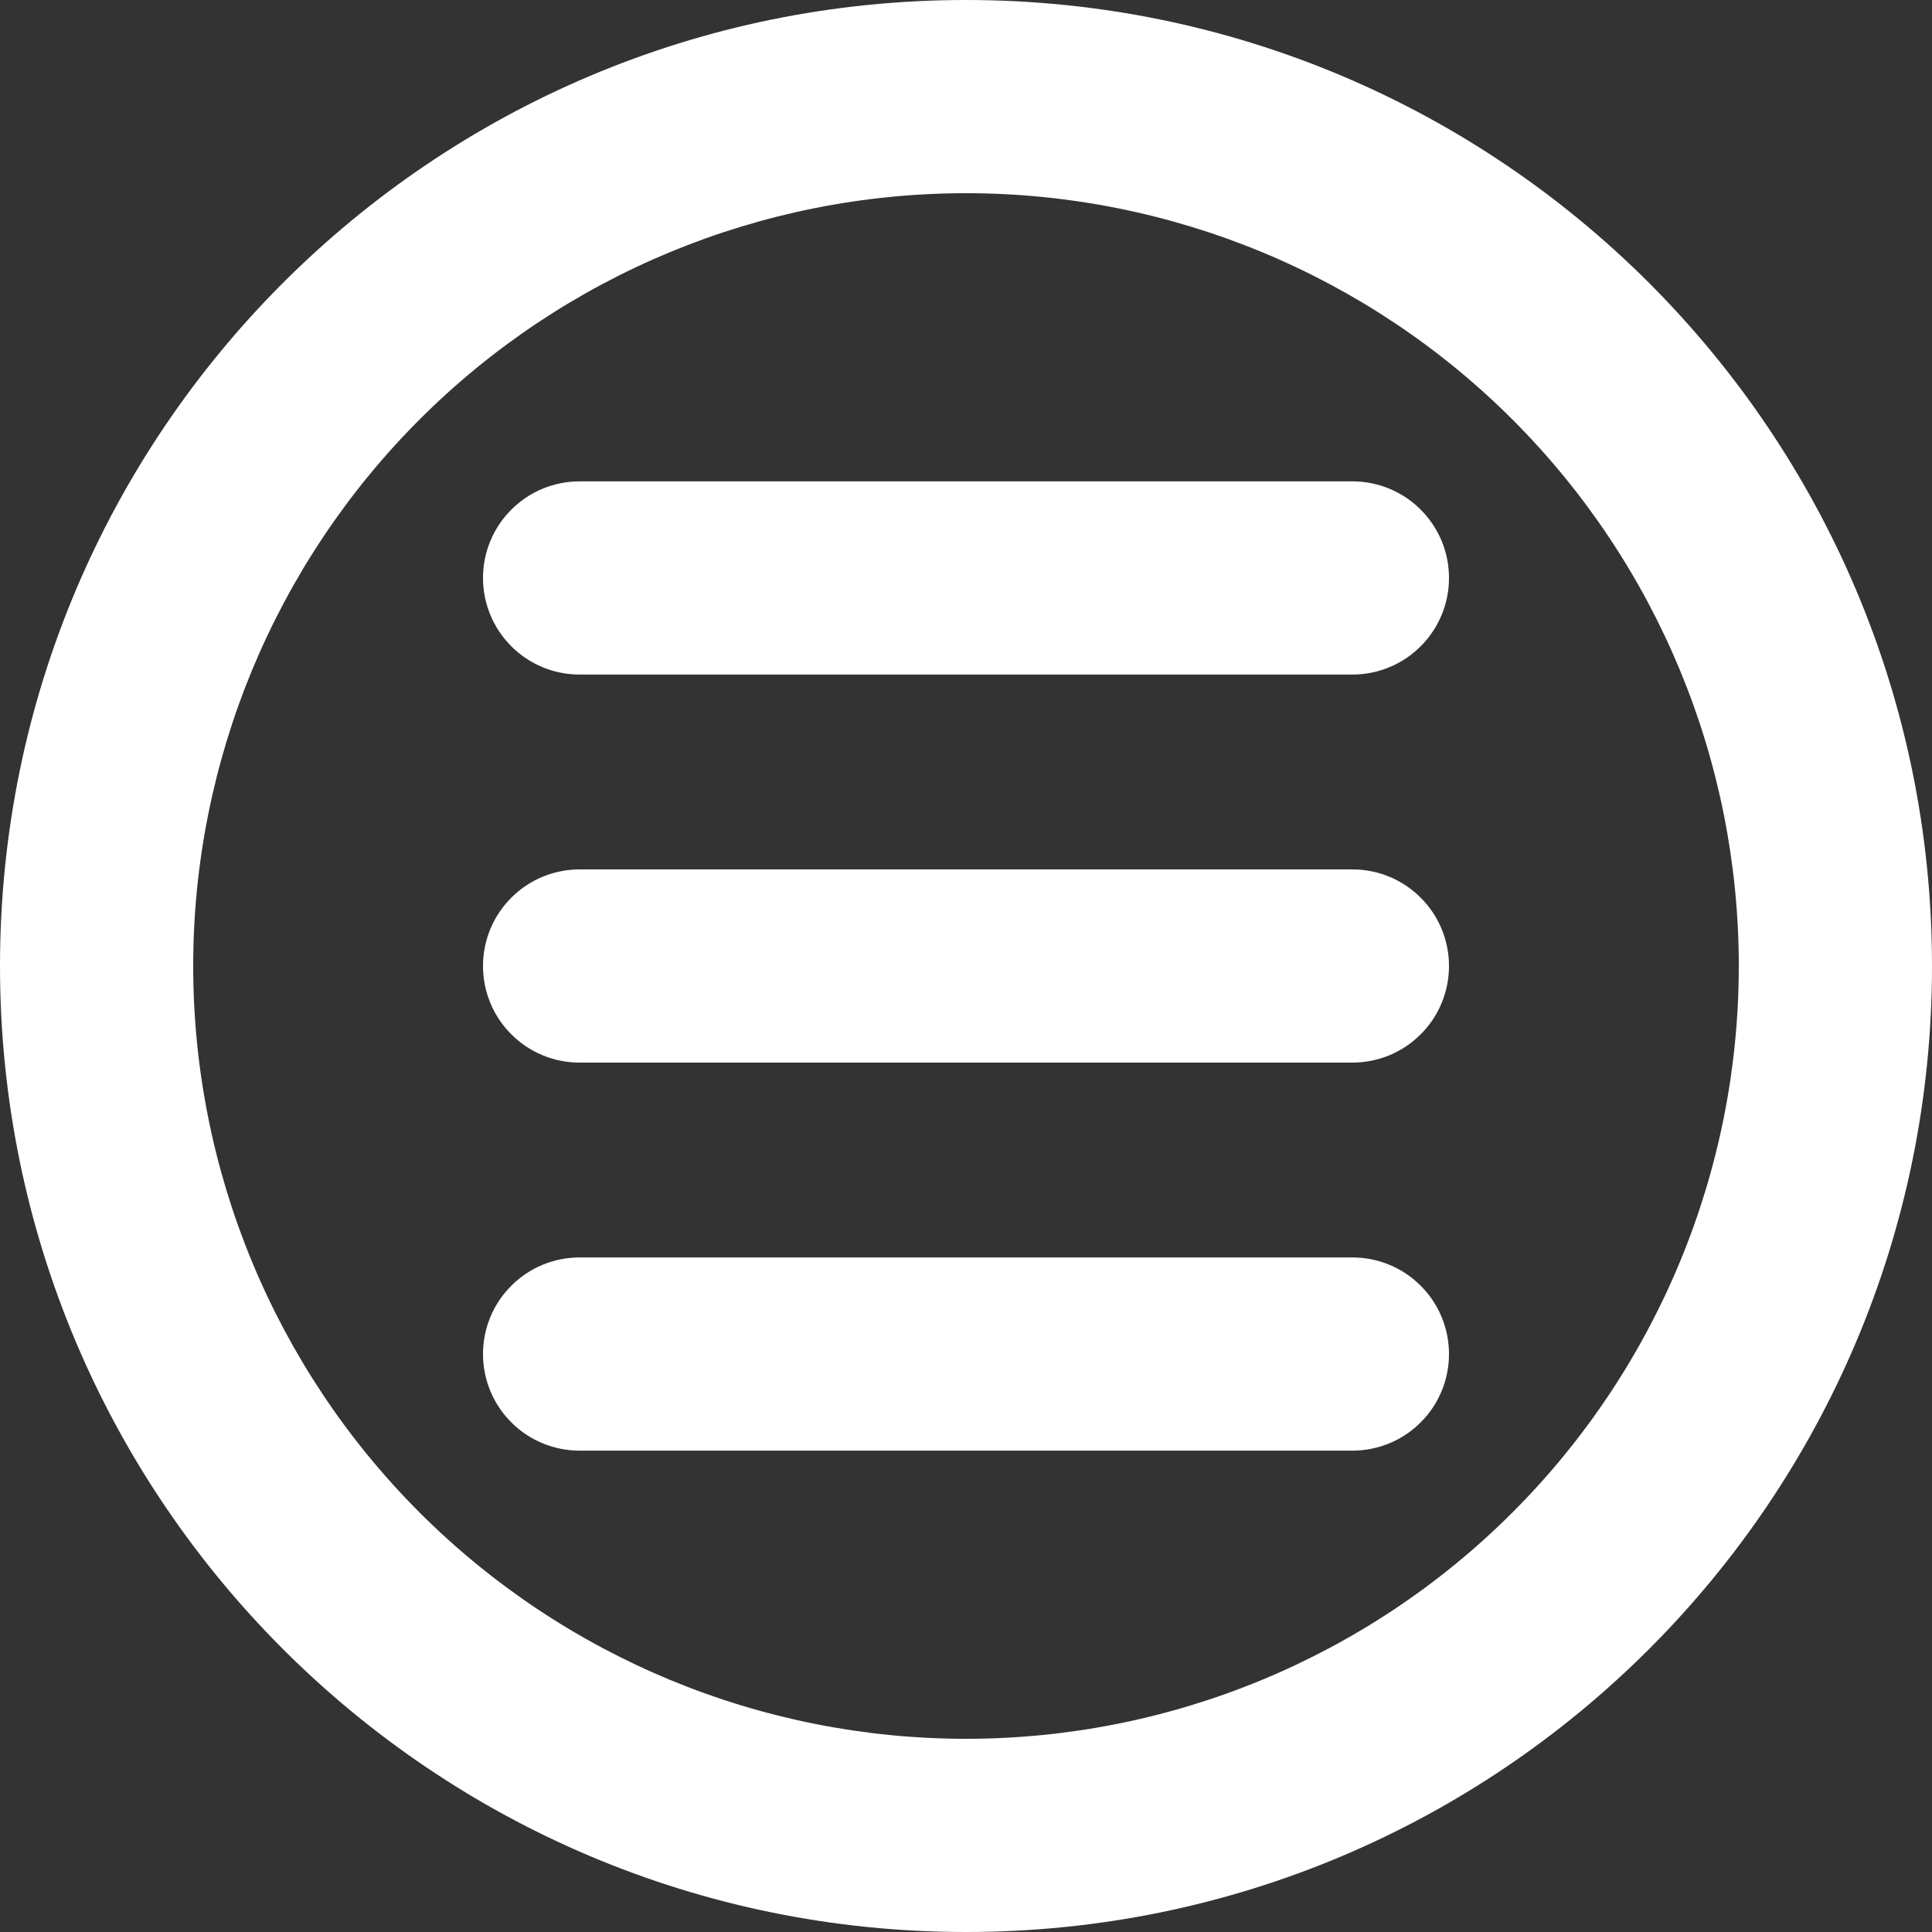 <svg width="20" height="20" viewBox="0 0 20 20" fill="none" xmlns="http://www.w3.org/2000/svg">
<rect x="0" y="0" width="20" height="20" fill="#333333" stroke="none"/>
<path d="M6 4.983C5.735 4.983 5.48 5.088 5.293 5.276C5.105 5.463 5 5.718 5 5.983C5 6.248 5.105 6.502 5.293 6.69C5.48 6.878 5.735 6.983 6 6.983H14C14.265 6.983 14.52 6.878 14.707 6.69C14.895 6.502 15 6.248 15 5.983C15 5.718 14.895 5.463 14.707 5.276C14.52 5.088 14.265 4.983 14 4.983H6ZM5 10C5 9.735 5.105 9.48 5.293 9.293C5.48 9.105 5.735 9 6 9H14C14.265 9 14.52 9.105 14.707 9.293C14.895 9.48 15 9.735 15 10C15 10.265 14.895 10.52 14.707 10.707C14.52 10.895 14.265 11 14 11H6C5.735 11 5.48 10.895 5.293 10.707C5.105 10.52 5 10.265 5 10ZM6 13.017C5.735 13.017 5.48 13.122 5.293 13.31C5.105 13.497 5 13.752 5 14.017C5 14.282 5.105 14.537 5.293 14.724C5.48 14.912 5.735 15.017 6 15.017H14C14.265 15.017 14.52 14.912 14.707 14.724C14.895 14.537 15 14.282 15 14.017C15 13.752 14.895 13.497 14.707 13.31C14.52 13.122 14.265 13.017 14 13.017H6Z" fill="white"/>
<path fill-rule="evenodd" clip-rule="evenodd" d="M20 10C20 15.523 15.523 20 10 20C4.477 20 0 15.523 0 10C0 4.477 4.477 0 10 0C15.523 0 20 4.477 20 10ZM18 10C18 12.122 17.157 14.157 15.657 15.657C14.157 17.157 12.122 18 10 18C7.878 18 5.843 17.157 4.343 15.657C2.843 14.157 2 12.122 2 10C2 7.878 2.843 5.843 4.343 4.343C5.843 2.843 7.878 2 10 2C12.122 2 14.157 2.843 15.657 4.343C17.157 5.843 18 7.878 18 10Z" fill="white"/>
</svg>
